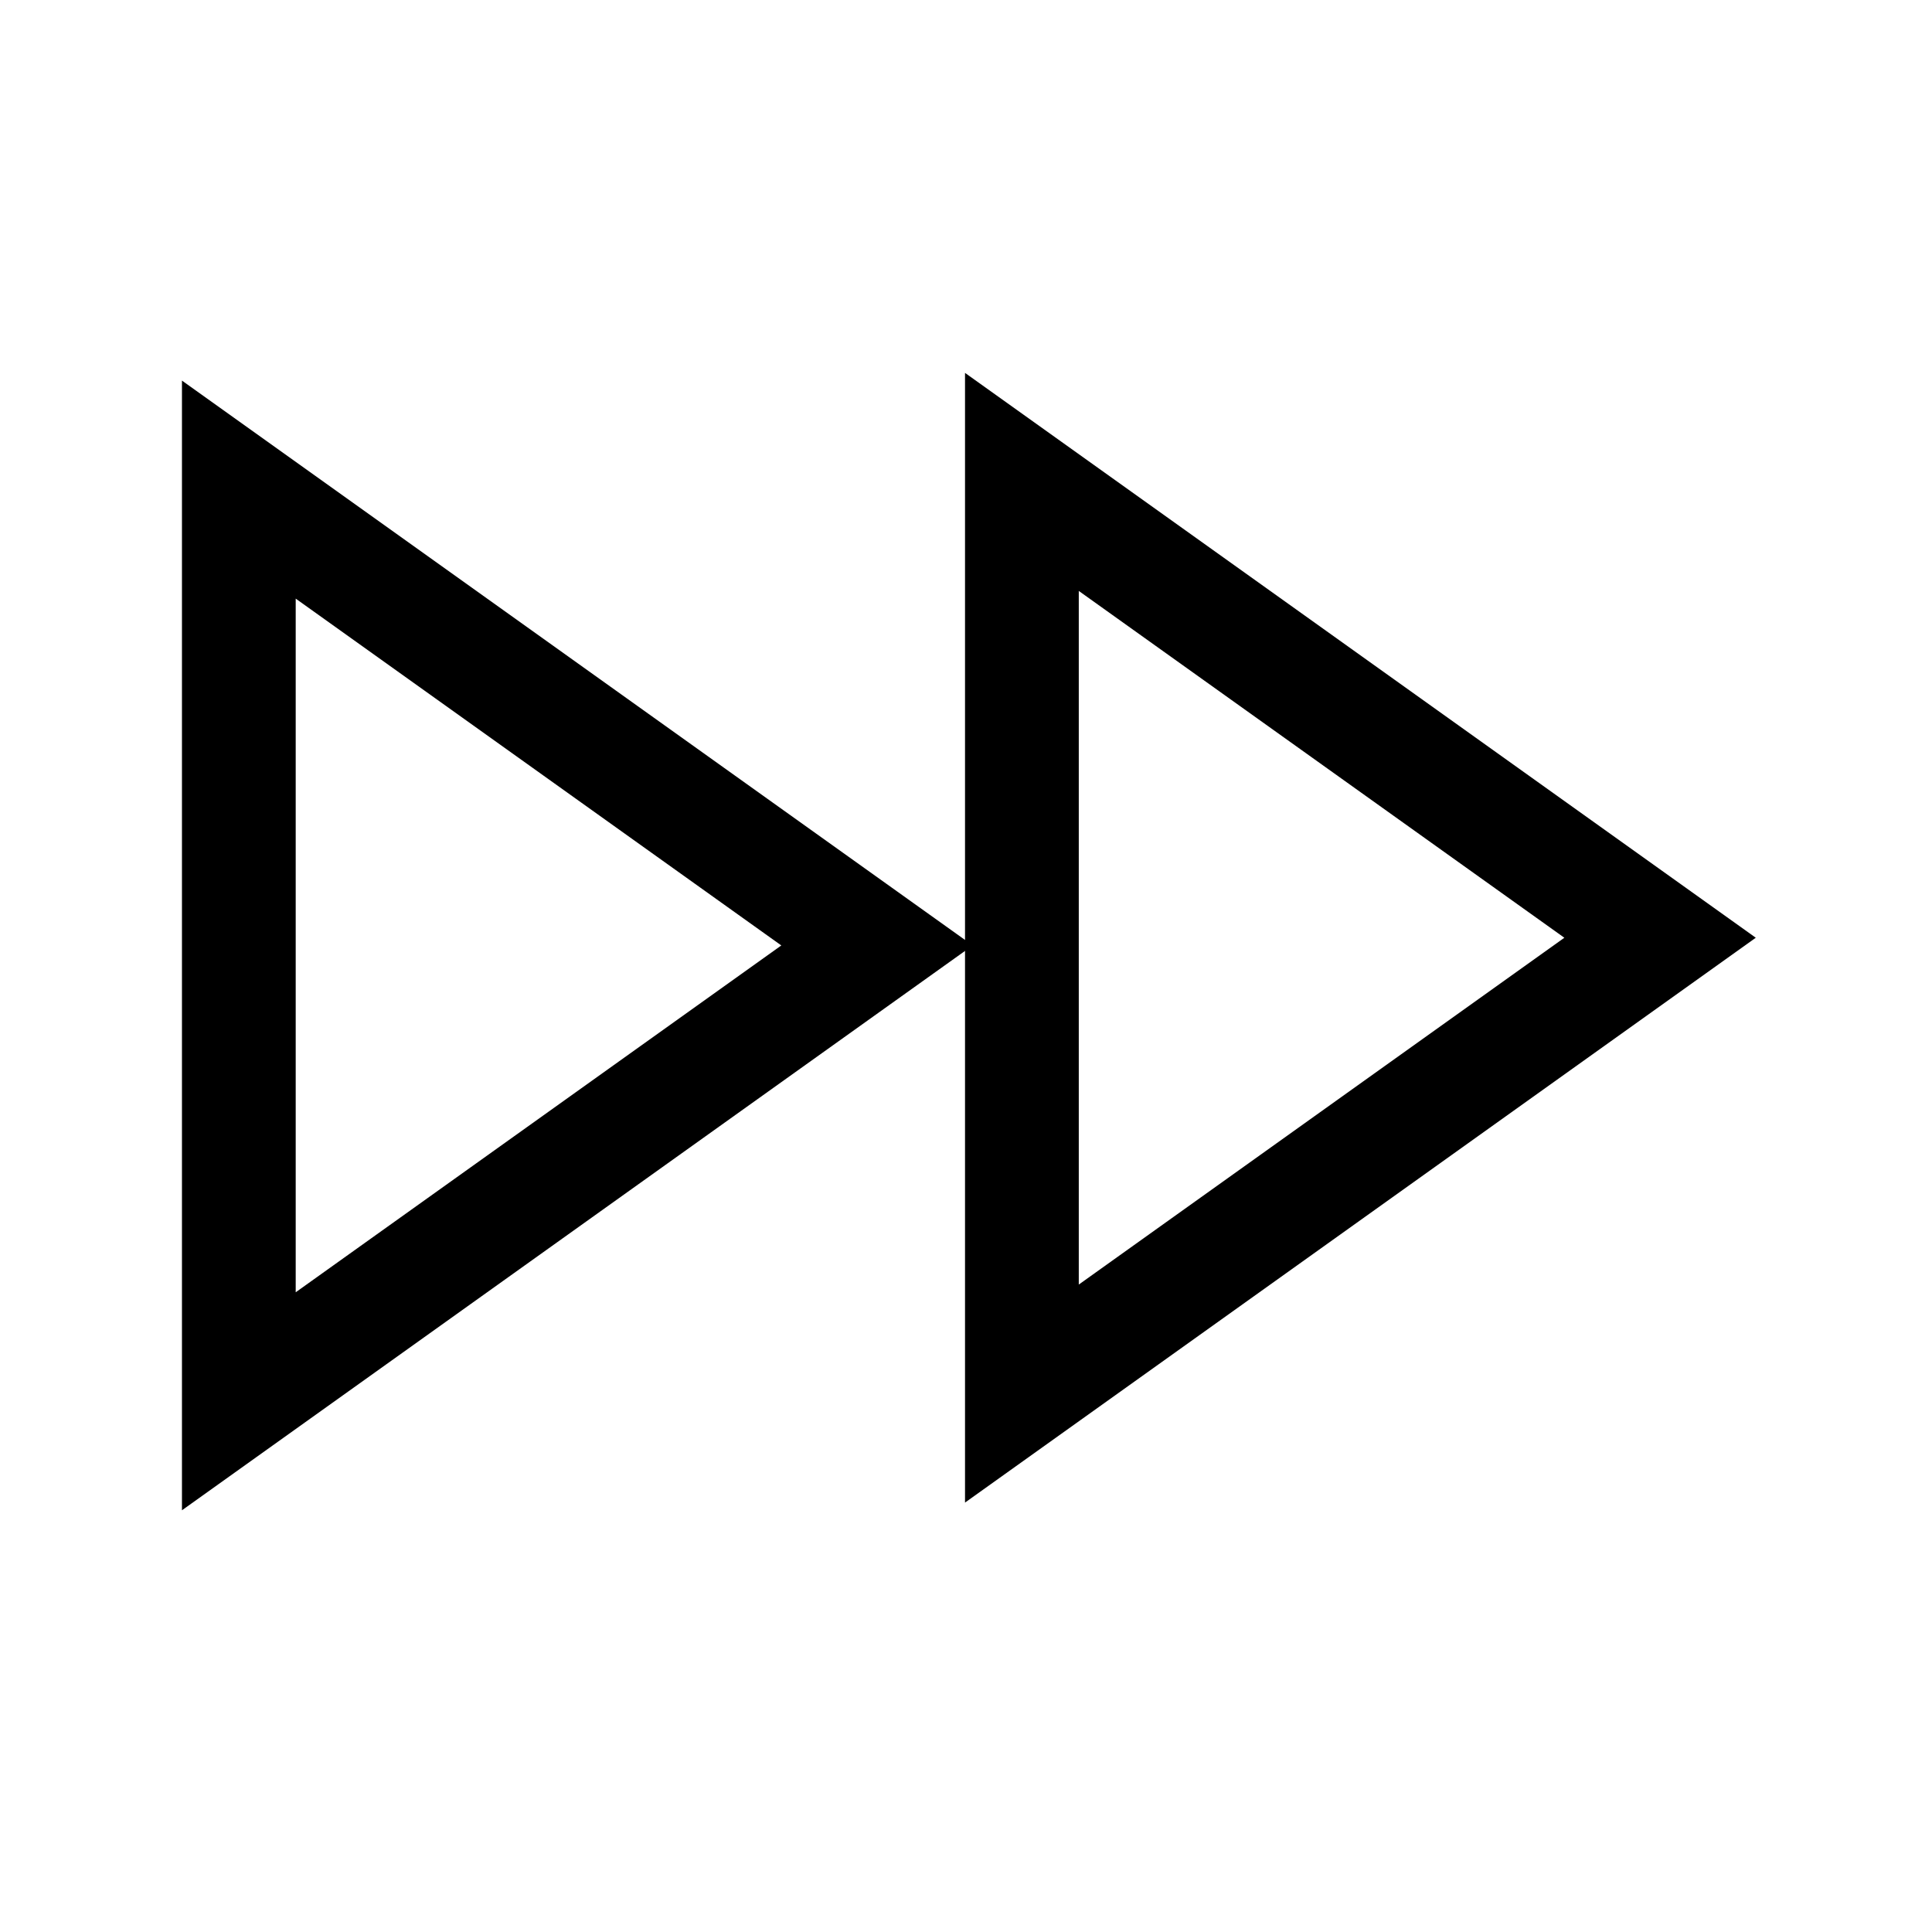 <?xml version="1.0" encoding="UTF-8"?>
<!-- The Best Svg Icon site in the world: iconSvg.co, Visit us! https://iconsvg.co -->
<svg fill="#000000" width="800px" height="800px" version="1.1" viewBox="144 144 512 512" xmlns="http://www.w3.org/2000/svg">
 <g fill-rule="evenodd">
  <path d="m399.74 542.2 209.56-149.69-209.56-149.69zm30.148-57.777 128.68-91.91-128.68-91.91z"/>
  <path d="m192.22 544.24 209.56-149.69-209.56-149.69zm30.145-57.773 128.69-91.914-128.69-91.914z"/>
 </g>
</svg>
